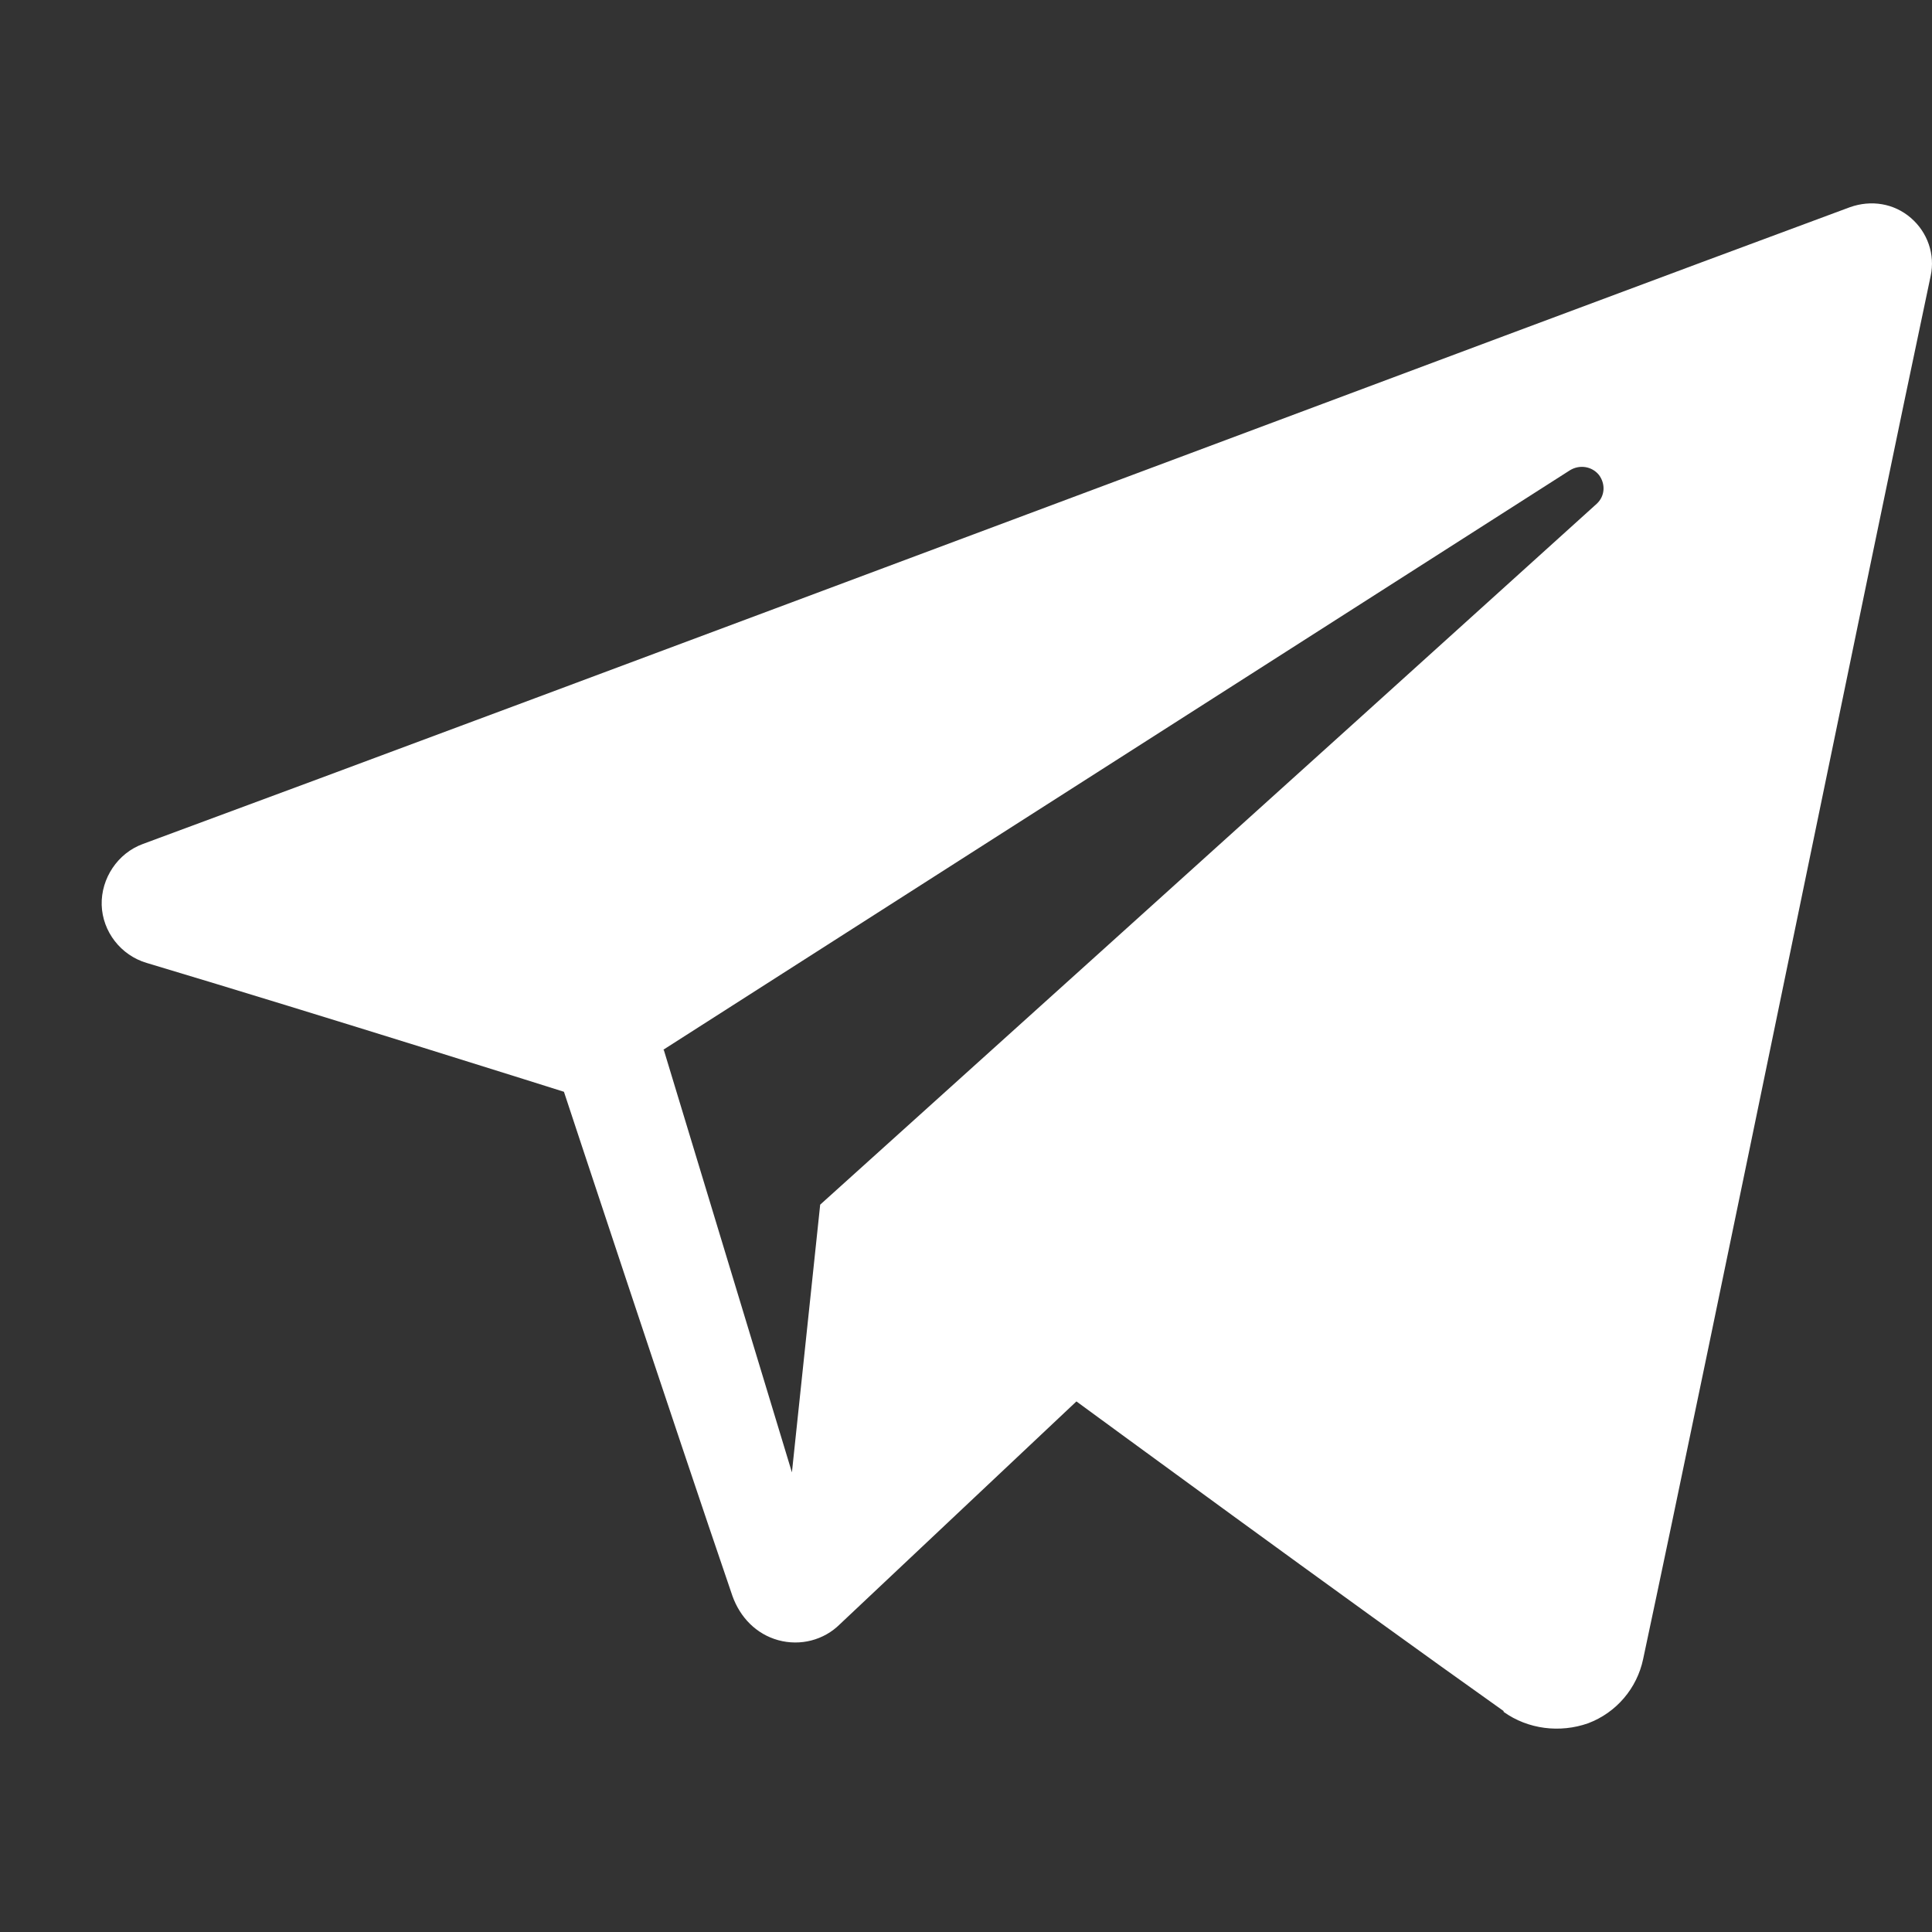 <?xml version="1.0" encoding="UTF-8"?>
<svg xmlns="http://www.w3.org/2000/svg" width="19" height="19" viewBox="0 0 19 19" fill="none">
  <rect x="0" y="0" width="19" height="19" fill="#333333" stroke="none"/>
  <path fill-rule="evenodd" clip-rule="evenodd" d="M14.787 16.835C15.027 17.007 15.342 17.045 15.619 16.947C15.897 16.842 16.099 16.602 16.159 16.317C16.812 13.257 18.395 5.503 18.987 2.713C19.032 2.503 18.957 2.285 18.792 2.143C18.627 2 18.402 1.963 18.192 2.038C15.049 3.2 5.366 6.838 1.405 8.3C1.158 8.39 0.993 8.638 1 8.9C1.008 9.162 1.188 9.395 1.443 9.47C3.22 10.002 5.546 10.737 5.546 10.737C5.546 10.737 6.633 14.03 7.203 15.695C7.278 15.905 7.436 16.07 7.653 16.13C7.871 16.19 8.103 16.13 8.261 15.972C9.176 15.11 10.586 13.782 10.586 13.782C10.586 13.782 13.264 15.747 14.787 16.827V16.835ZM6.528 10.325L7.788 14.48L8.066 11.847C8.066 11.847 12.934 7.46 15.702 4.955C15.784 4.88 15.792 4.76 15.724 4.67C15.657 4.588 15.537 4.565 15.439 4.625C12.221 6.68 6.521 10.325 6.521 10.325H6.528Z" fill="white"></path>
</svg>
